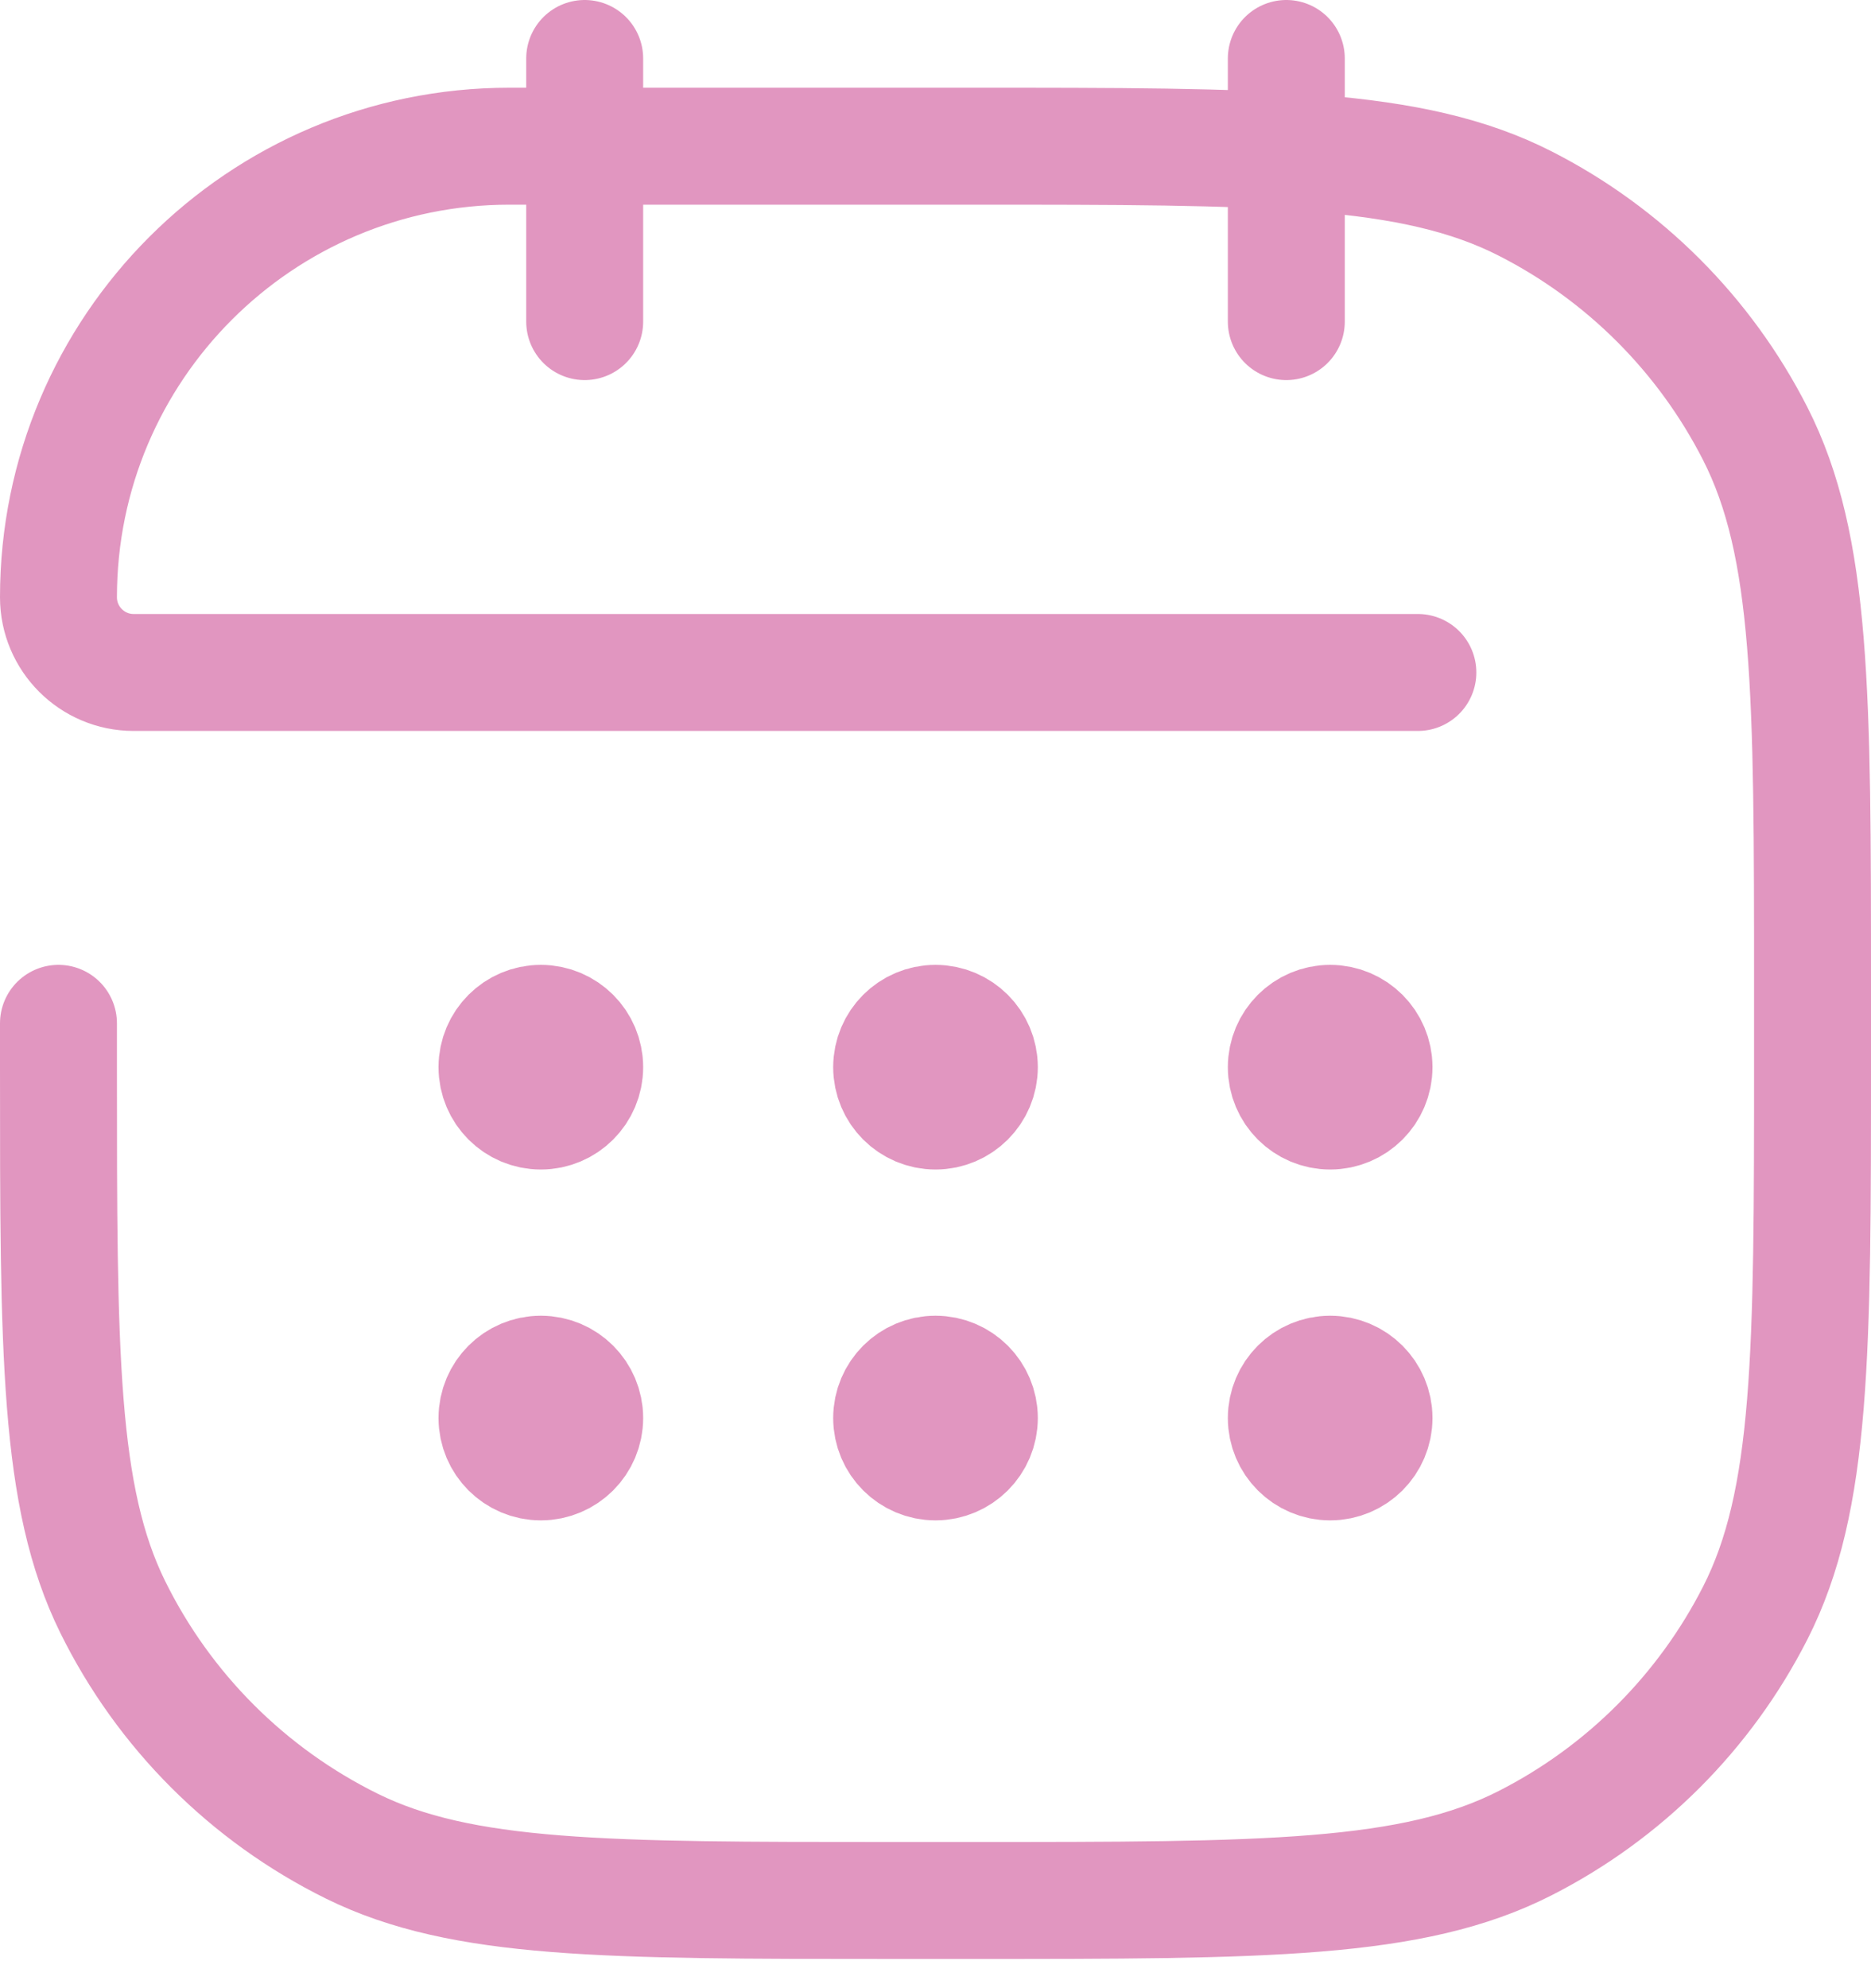 <?xml version="1.0" encoding="UTF-8"?> <svg xmlns="http://www.w3.org/2000/svg" width="32" height="34" viewBox="0 0 32 34" fill="none"><path d="M10 1V5.5M22 1V5.5M24.25 11.5H7.75H2.286C1.576 11.5 1 10.924 1 10.214C1 5.955 4.454 2.5 8.714 2.5H16.6C21.64 2.5 24.161 2.5 26.086 3.481C27.779 4.343 29.156 5.721 30.019 7.414C31 9.34 31 11.86 31 16.9V18.1C31 23.14 31 25.66 30.019 27.586C29.156 29.279 27.779 30.657 26.086 31.519C24.161 32.5 21.64 32.5 16.6 32.5H15.25C10.351 32.5 7.902 32.5 6.019 31.572C4.243 30.695 2.804 29.257 1.928 27.481C1 25.599 1 23.149 1 18.25V17.5M10 18.25C10 18.664 9.664 19 9.25 19C8.836 19 8.5 18.664 8.5 18.25M10 18.25C10 17.836 9.664 17.5 9.25 17.5C8.836 17.5 8.5 17.836 8.5 18.25M10 18.25H8.5M10 24.25C10 24.664 9.664 25 9.25 25C8.836 25 8.5 24.664 8.5 24.25M10 24.25C10 23.836 9.664 23.5 9.25 23.5C8.836 23.5 8.5 23.836 8.5 24.25M10 24.25H8.5M16.75 18.25C16.75 18.664 16.414 19 16 19C15.586 19 15.25 18.664 15.25 18.25M16.75 18.25C16.75 17.836 16.414 17.5 16 17.5C15.586 17.5 15.25 17.836 15.25 18.25M16.75 18.25H15.25M16.75 24.25C16.75 24.664 16.414 25 16 25C15.586 25 15.25 24.664 15.25 24.25M16.75 24.25C16.75 23.836 16.414 23.5 16 23.5C15.586 23.5 15.25 23.836 15.25 24.25M16.75 24.25H15.25M23.5 18.25C23.5 18.664 23.164 19 22.75 19C22.336 19 22 18.664 22 18.25M23.5 18.25C23.5 17.836 23.164 17.5 22.75 17.5C22.336 17.5 22 17.836 22 18.25M23.5 18.25H22M23.5 24.25C23.5 24.664 23.164 25 22.75 25C22.336 25 22 24.664 22 24.25M23.5 24.25C23.5 23.836 23.164 23.5 22.75 23.5C22.336 23.5 22 23.836 22 24.25M23.5 24.25H22" stroke="#E196C0" stroke-width="2" stroke-linecap="round" stroke-linejoin="round"></path></svg> 